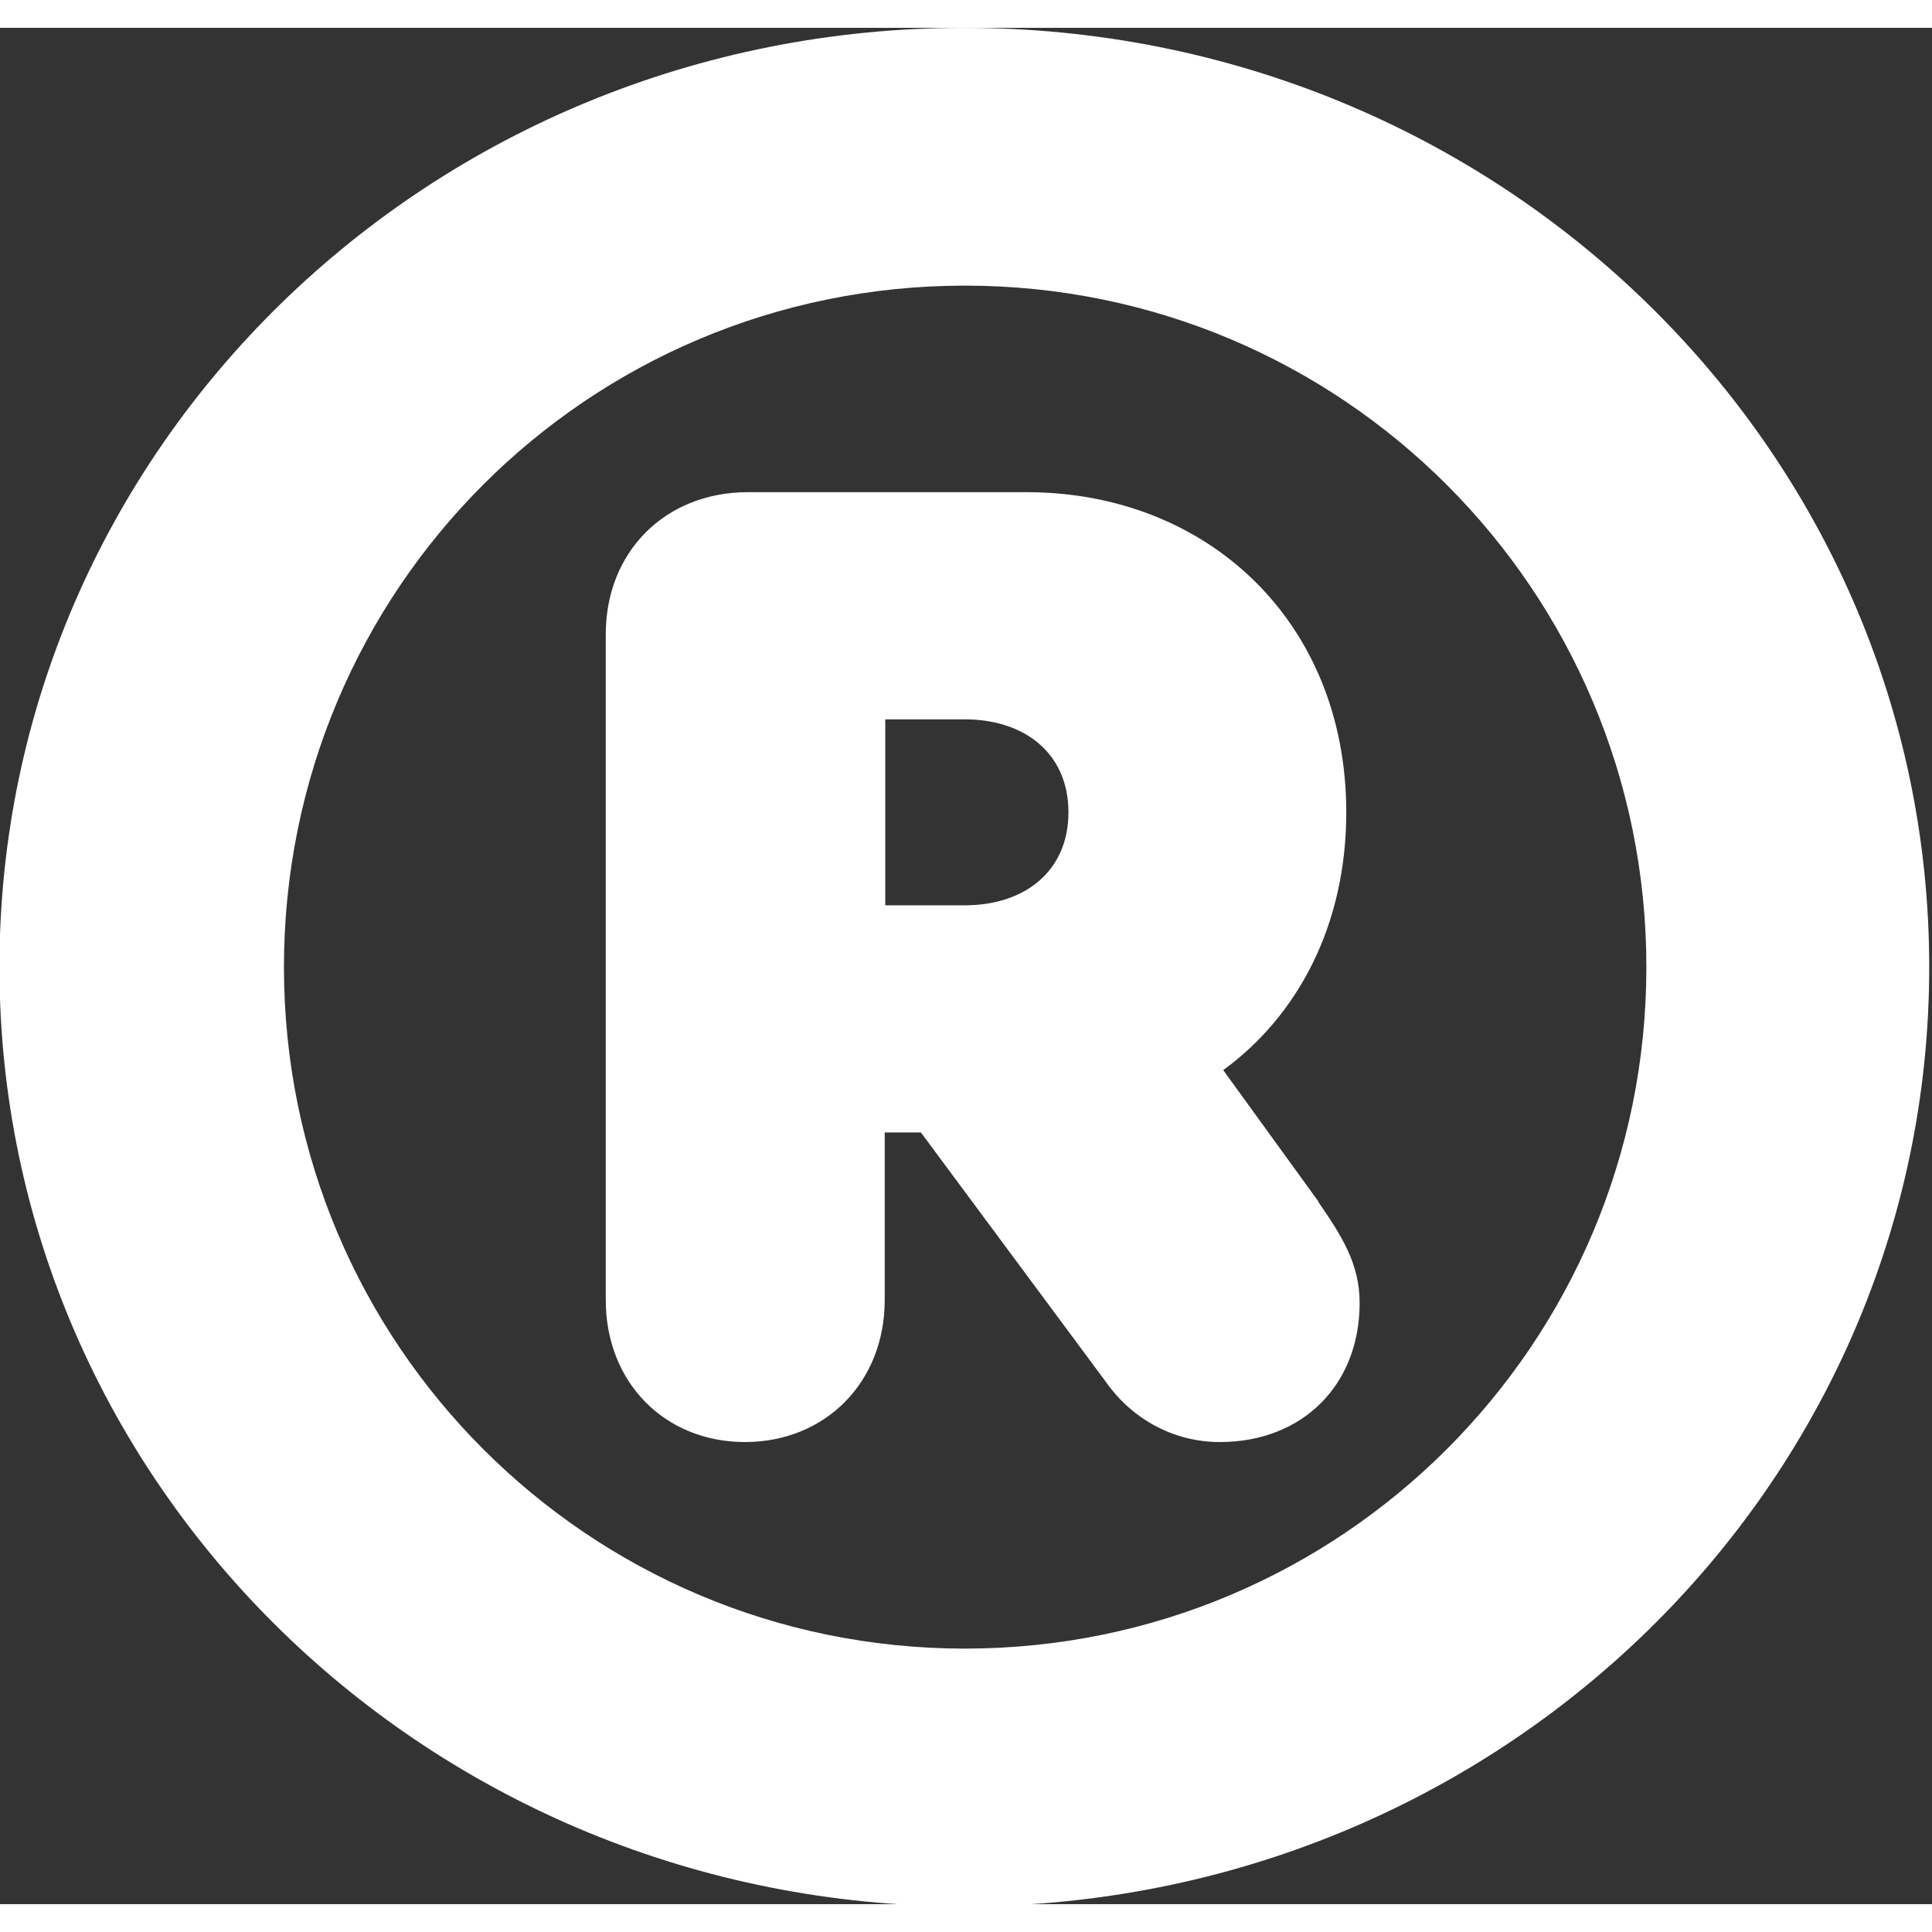 <?xml version="1.0" encoding="UTF-8"?><svg xmlns="http://www.w3.org/2000/svg" xmlns:xlink="http://www.w3.org/1999/xlink" xmlns:svgjs="http://svgjs.dev/svgjs" version="1.1" width="3px" height="3px" viewBox="0 0 3.47 3.37" aria-hidden="true"><rect x="0" y="0" width="3.47" height="3.37" fill="#333333" stroke="none"/><defs><linearGradient class="cerosgradient" data-cerosgradient="true" id="CerosGradient_idf0e326584" gradientUnits="userSpaceOnUse" x1="50%" y1="100%" x2="50%" y2="0%"><stop offset="0%" stop-color="#d1d1d1"/><stop offset="100%" stop-color="#d1d1d1"/></linearGradient><linearGradient/></defs><g><g transform="matrix(1, 0, 0, 1, 0, 0)"><path d="M1.59,1.576h0.143c0.107,0 0.186,-0.061 0.186,-0.167c0,-0.107 -0.08,-0.167 -0.186,-0.167h-0.143v0.333zM2.368,2.109c0.042,0.061 0.074,0.111 0.074,0.181c0,0.148 -0.103,0.25 -0.251,0.25c-0.084,0 -0.158,-0.042 -0.204,-0.107l-0.333,-0.449h-0.065v0.301c0,0.148 -0.107,0.255 -0.251,0.255c-0.144,0 -0.25,-0.107 -0.25,-0.255v-1.196c0,-0.148 0.107,-0.255 0.255,-0.255h0.501c0.324,0 0.574,0.232 0.574,0.575c0,0.204 -0.088,0.366 -0.221,0.463l0.171,0.236zM2.957,1.687c0,-0.676 -0.546,-1.224 -1.224,-1.224c-0.677,0 -1.223,0.546 -1.223,1.224c0,0.677 0.547,1.224 1.223,1.224c0.676,0 1.224,-0.547 1.224,-1.224zM3.465,1.687c0,0.931 -0.773,1.687 -1.733,1.687c-0.959,0 -1.733,-0.756 -1.733,-1.687c0,-0.931 0.773,-1.687 1.733,-1.687c0.959,0 1.733,0.756 1.733,1.687z" transform="matrix(1,0,0,1,0,0)" fill-rule="nonzero" fill="#ffffff"/></g></g></svg>